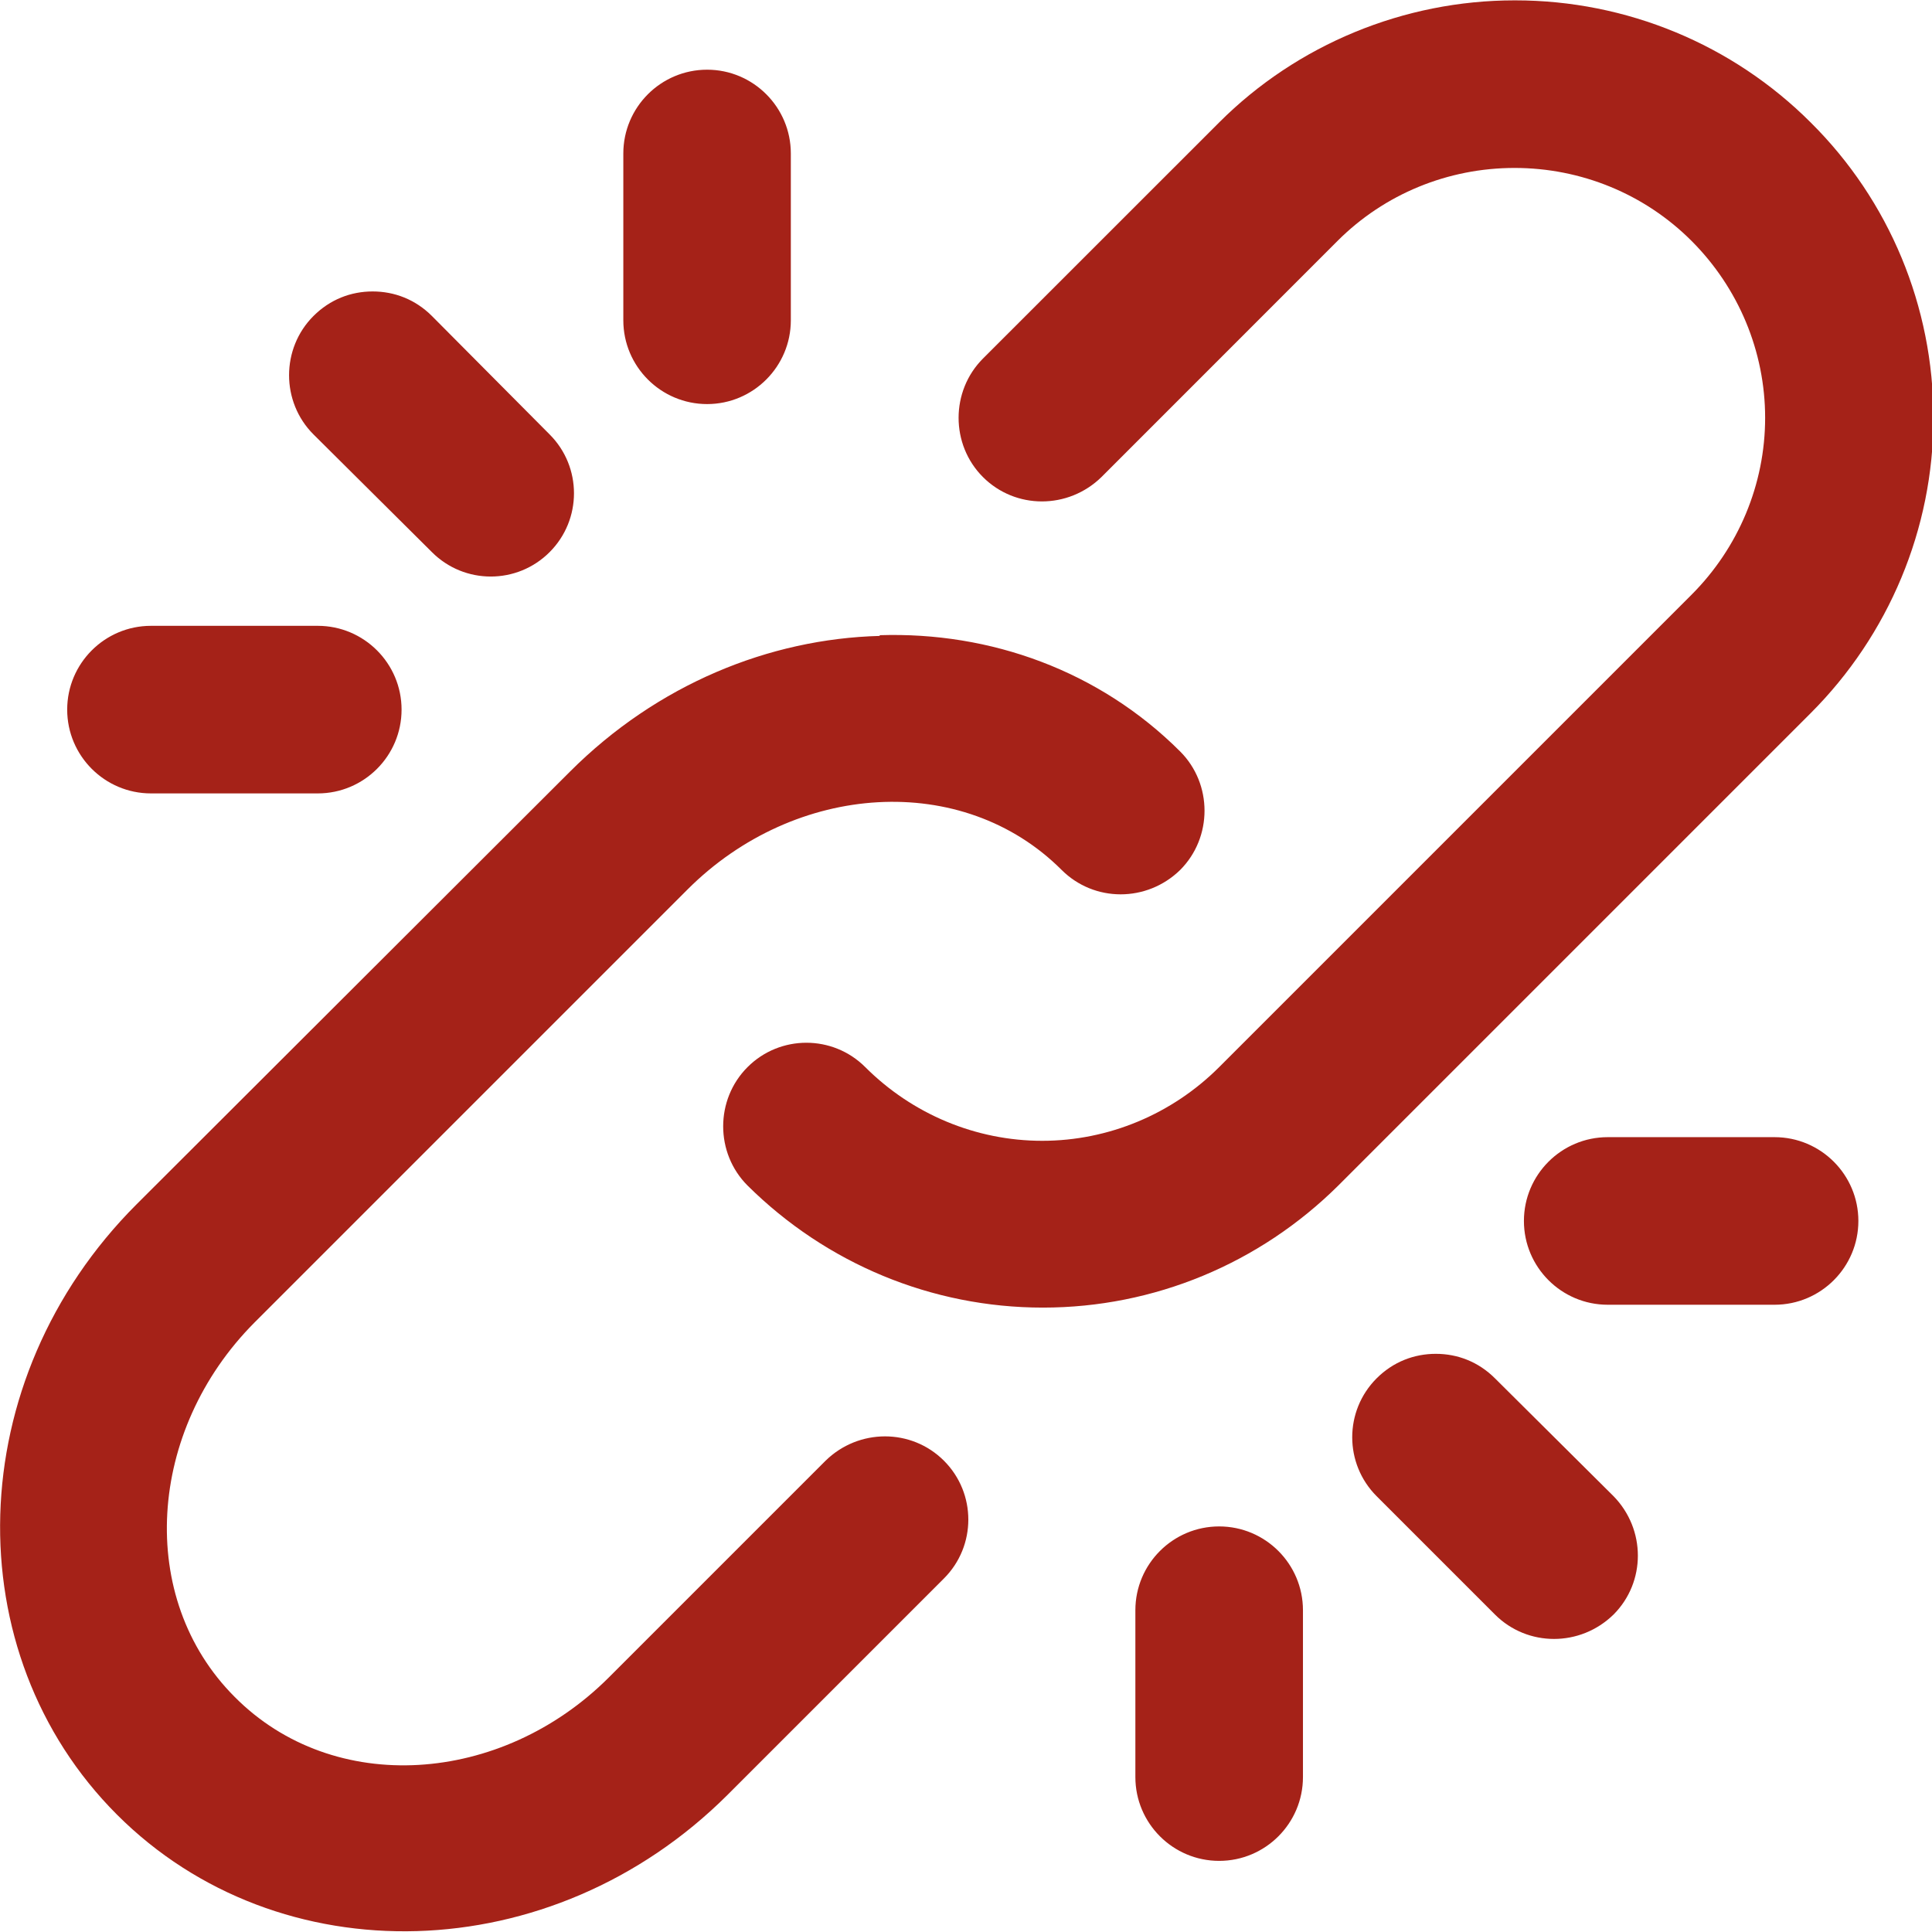 <svg width="27" height="27" xmlns="http://www.w3.org/2000/svg" xmlns:xlink="http://www.w3.org/1999/xlink" xml:space="preserve" overflow="hidden"><defs><clipPath id="clip0"><rect x="0" y="0" width="27" height="27"/></clipPath></defs><g clip-path="url(#clip0)"><path d="M21.166 0.005C19.622 0.005 18.128 0.621 17.038 1.711L13.737 5.011C13.283 5.466 13.283 6.213 13.737 6.667 14.191 7.121 14.928 7.121 15.393 6.667L18.693 3.366C19.349 2.71 20.237 2.347 21.166 2.347 22.095 2.347 22.983 2.71 23.639 3.366 24.295 4.022 24.668 4.91 24.668 5.839 24.668 6.768 24.295 7.656 23.639 8.312L17.038 14.913C16.382 15.569 15.493 15.943 14.565 15.943 13.636 15.943 12.748 15.569 12.092 14.913 11.638 14.459 10.901 14.459 10.447 14.913 9.993 15.367 9.993 16.114 10.447 16.568 11.547 17.659 13.021 18.274 14.575 18.274 16.129 18.274 17.603 17.659 18.703 16.568 21.015 14.257 22.993 12.279 25.304 9.967 26.394 8.877 27.02 7.393 27.02 5.839 27.02 4.285 26.404 2.801 25.304 1.711 24.214 0.621 22.73 0.005 21.176 0.005ZM9.882 0.974C9.236 0.974 8.711 1.499 8.711 2.145L8.711 4.476C8.711 5.122 9.236 5.647 9.882 5.647 10.527 5.647 11.052 5.122 11.052 4.476L11.052 2.145C11.052 1.499 10.527 0.974 9.882 0.974ZM5.208 4.073C4.905 4.073 4.613 4.184 4.381 4.416 3.926 4.87 3.926 5.617 4.381 6.071L6.036 7.716C6.49 8.171 7.227 8.171 7.681 7.716 8.135 7.262 8.135 6.525 7.681 6.071L6.036 4.416C5.804 4.184 5.511 4.073 5.208 4.073ZM2.11 8.746C1.464 8.746 0.939 9.271 0.939 9.917 0.939 10.563 1.464 11.088 2.11 11.088L4.441 11.088C5.087 11.088 5.612 10.563 5.612 9.917 5.612 9.271 5.087 8.746 4.441 8.746L2.11 8.746ZM12.294 8.887C10.749 8.928 9.185 9.564 7.964 10.785L1.908 16.831C-0.545 19.284-0.626 23.099 1.635 25.36 3.896 27.621 7.711 27.53 10.164 25.087 11.093 24.159 13.192 22.059 13.192 22.059 13.646 21.605 13.646 20.868 13.192 20.414 12.738 19.96 12.001 19.96 11.537 20.414L8.509 23.442C7.005 24.946 4.663 25.108 3.28 23.715 1.898 22.332 2.059 19.99 3.553 18.486L9.609 12.43C11.113 10.926 13.455 10.775 14.837 12.158 15.292 12.612 16.028 12.612 16.493 12.158 16.947 11.703 16.947 10.956 16.493 10.502 15.362 9.372 13.838 8.827 12.294 8.877ZM22.468 15.892C21.822 15.892 21.297 16.417 21.297 17.063 21.297 17.709 21.822 18.234 22.468 18.234L24.8 18.234C25.446 18.234 25.971 17.709 25.971 17.063 25.971 16.417 25.446 15.892 24.8 15.892L22.468 15.892ZM20.066 18.92C19.763 18.92 19.47 19.031 19.238 19.263 18.784 19.718 18.784 20.454 19.238 20.909L20.893 22.564C21.348 23.018 22.084 23.018 22.549 22.564 23.003 22.11 23.003 21.373 22.549 20.909L20.893 19.263C20.661 19.031 20.369 18.92 20.066 18.92ZM17.038 21.332C16.392 21.332 15.867 21.857 15.867 22.503L15.867 24.835C15.867 25.481 16.392 26.006 17.038 26.006 17.684 26.006 18.209 25.481 18.209 24.835L18.209 22.503C18.209 21.857 17.684 21.332 17.038 21.332Z" fill="#A52218"/></g></svg>